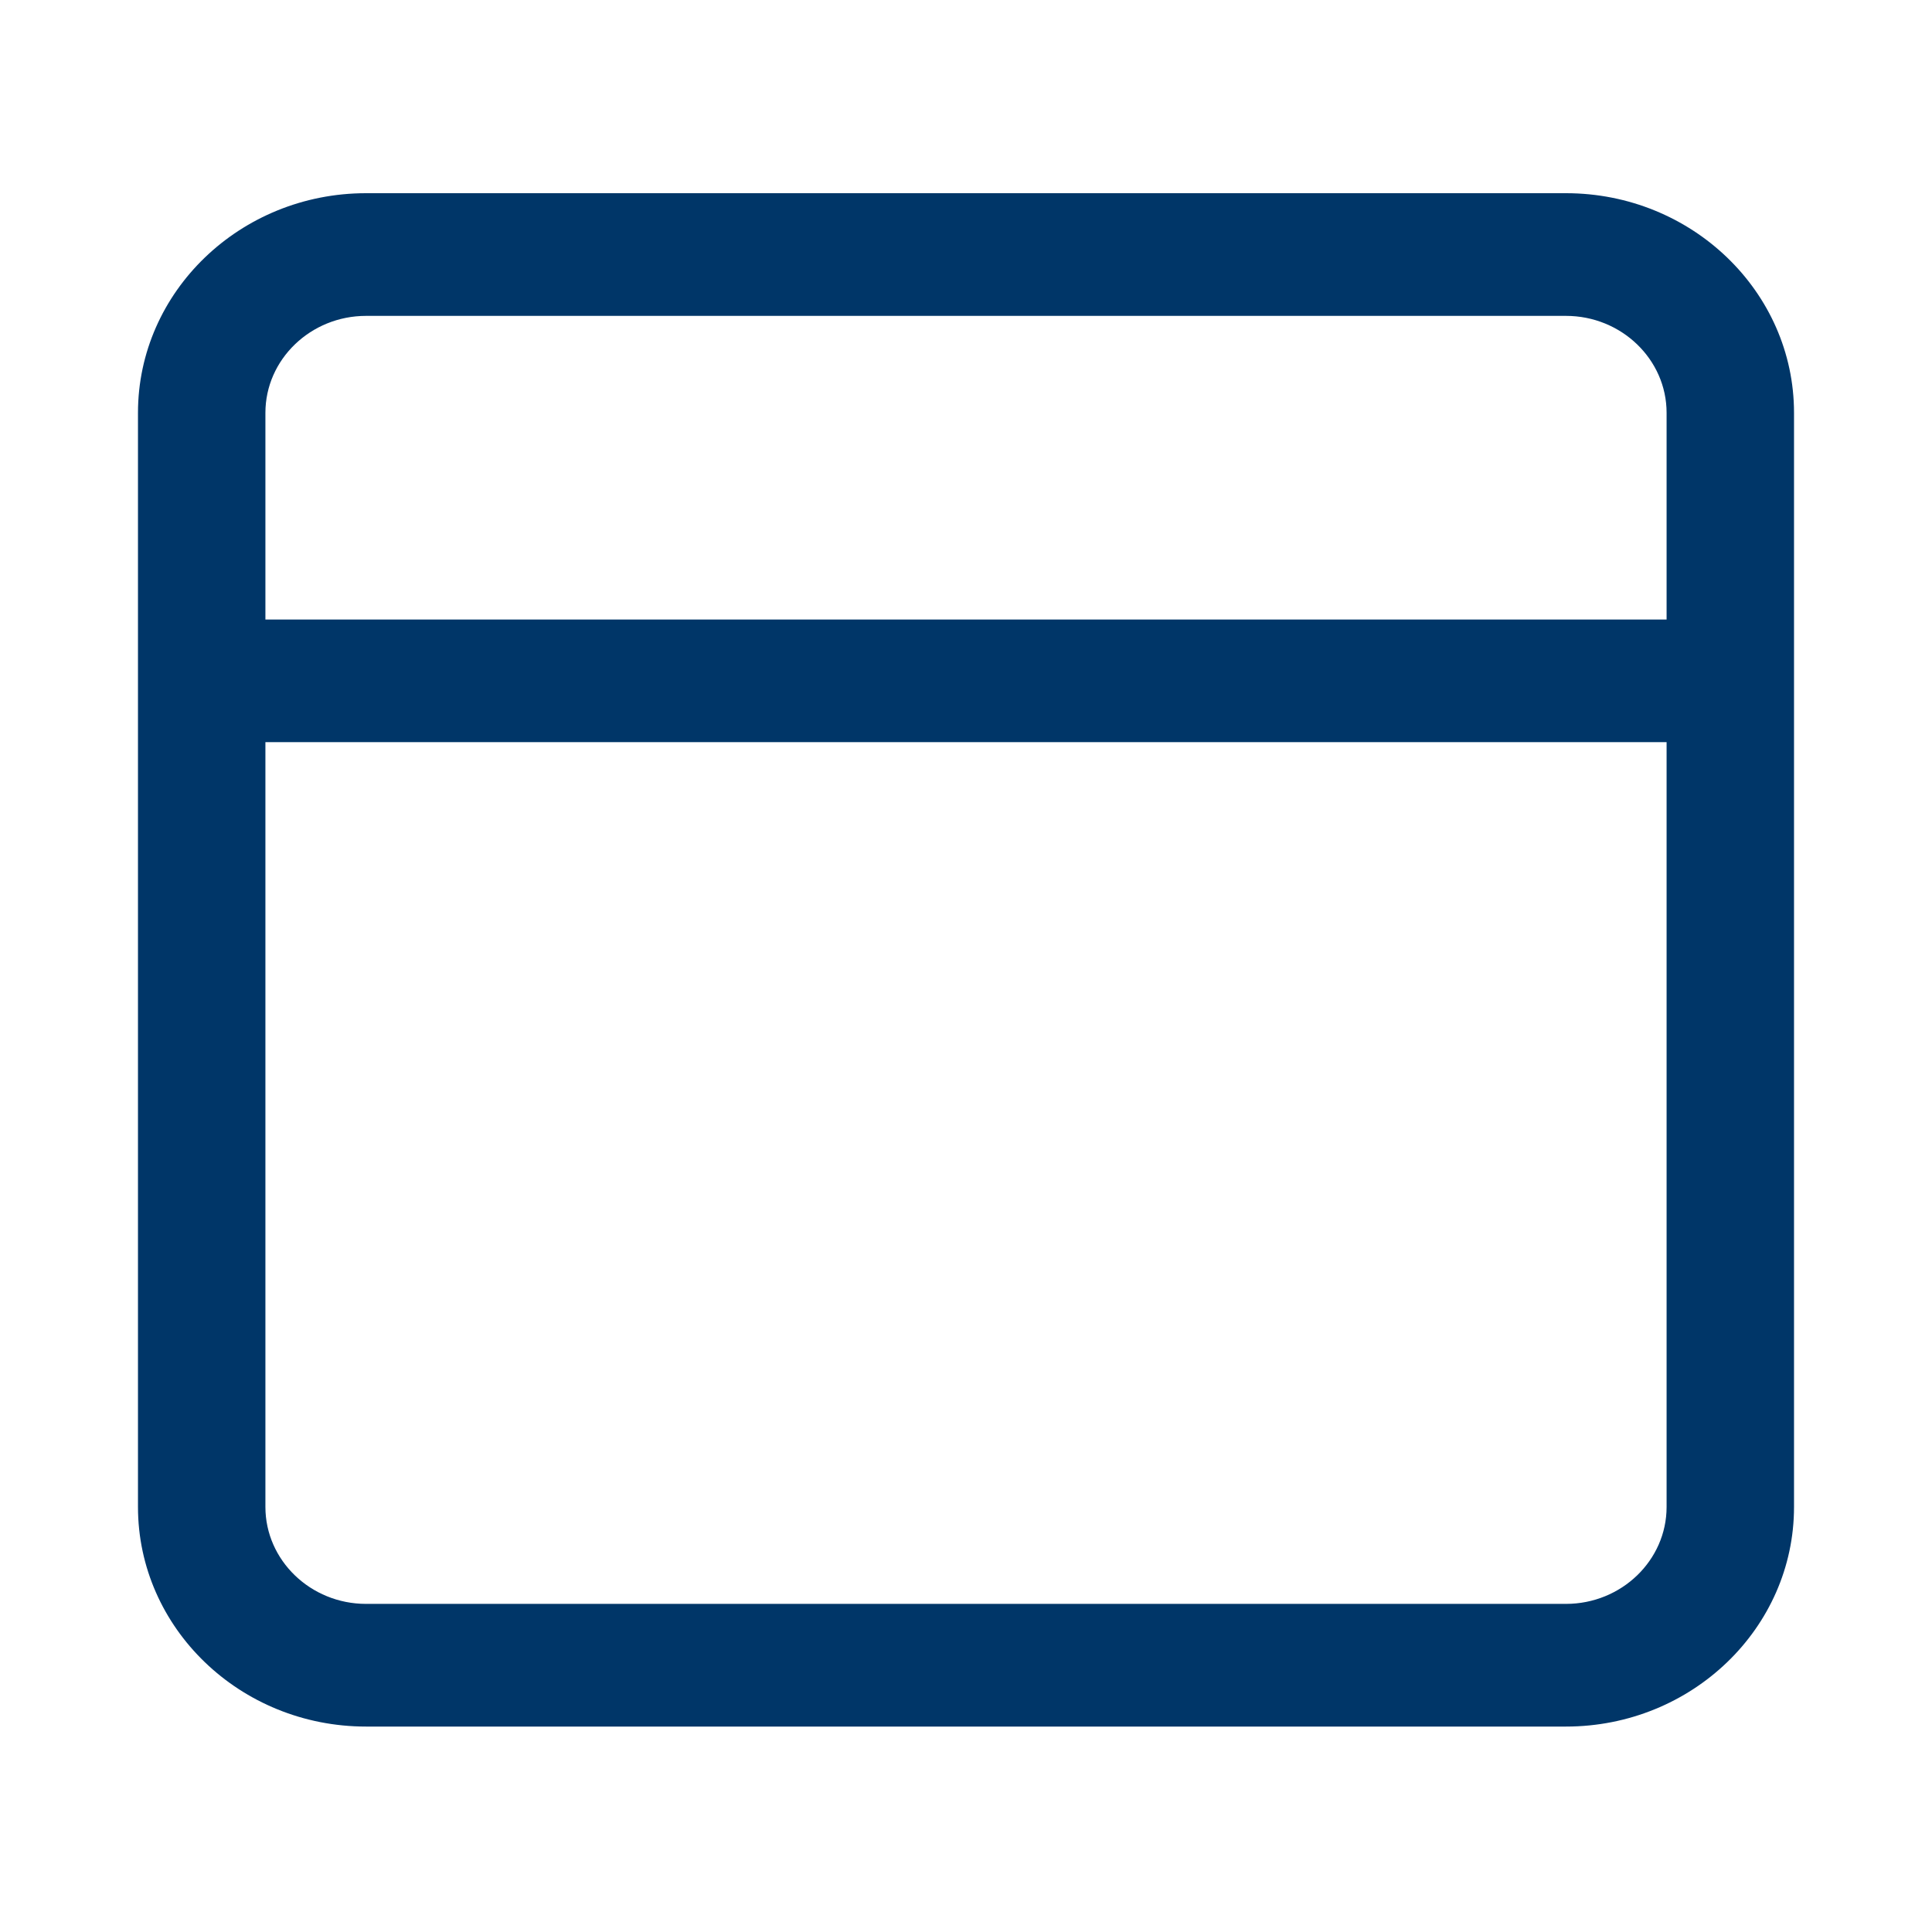 <svg width="24" height="24" viewBox="0 0 24 24" fill="none" xmlns="http://www.w3.org/2000/svg">
<g id="Icone / calendario">
<path id="icona" d="M4.547 21.448H19.453C21.016 21.448 22.286 20.225 22.286 18.72V5.128C22.286 3.623 21.016 2.4 19.453 2.4H18.33H5.67H4.547C2.984 2.4 1.714 3.623 1.714 5.128V18.72C1.714 20.225 2.984 21.448 4.547 21.448ZM3.297 5.128C3.297 4.465 3.859 3.924 4.547 3.924H5.67H16.747C16.747 3.924 18.344 3.924 19.453 3.924C20.142 3.924 20.703 4.465 20.703 5.128V7.696H3.297V5.128ZM3.297 9.219H20.703V18.72C20.703 19.383 20.142 19.924 19.453 19.924H4.547C3.859 19.924 3.297 19.383 3.297 18.72V9.219Z" fill="#003668"/>
</g>
</svg>
